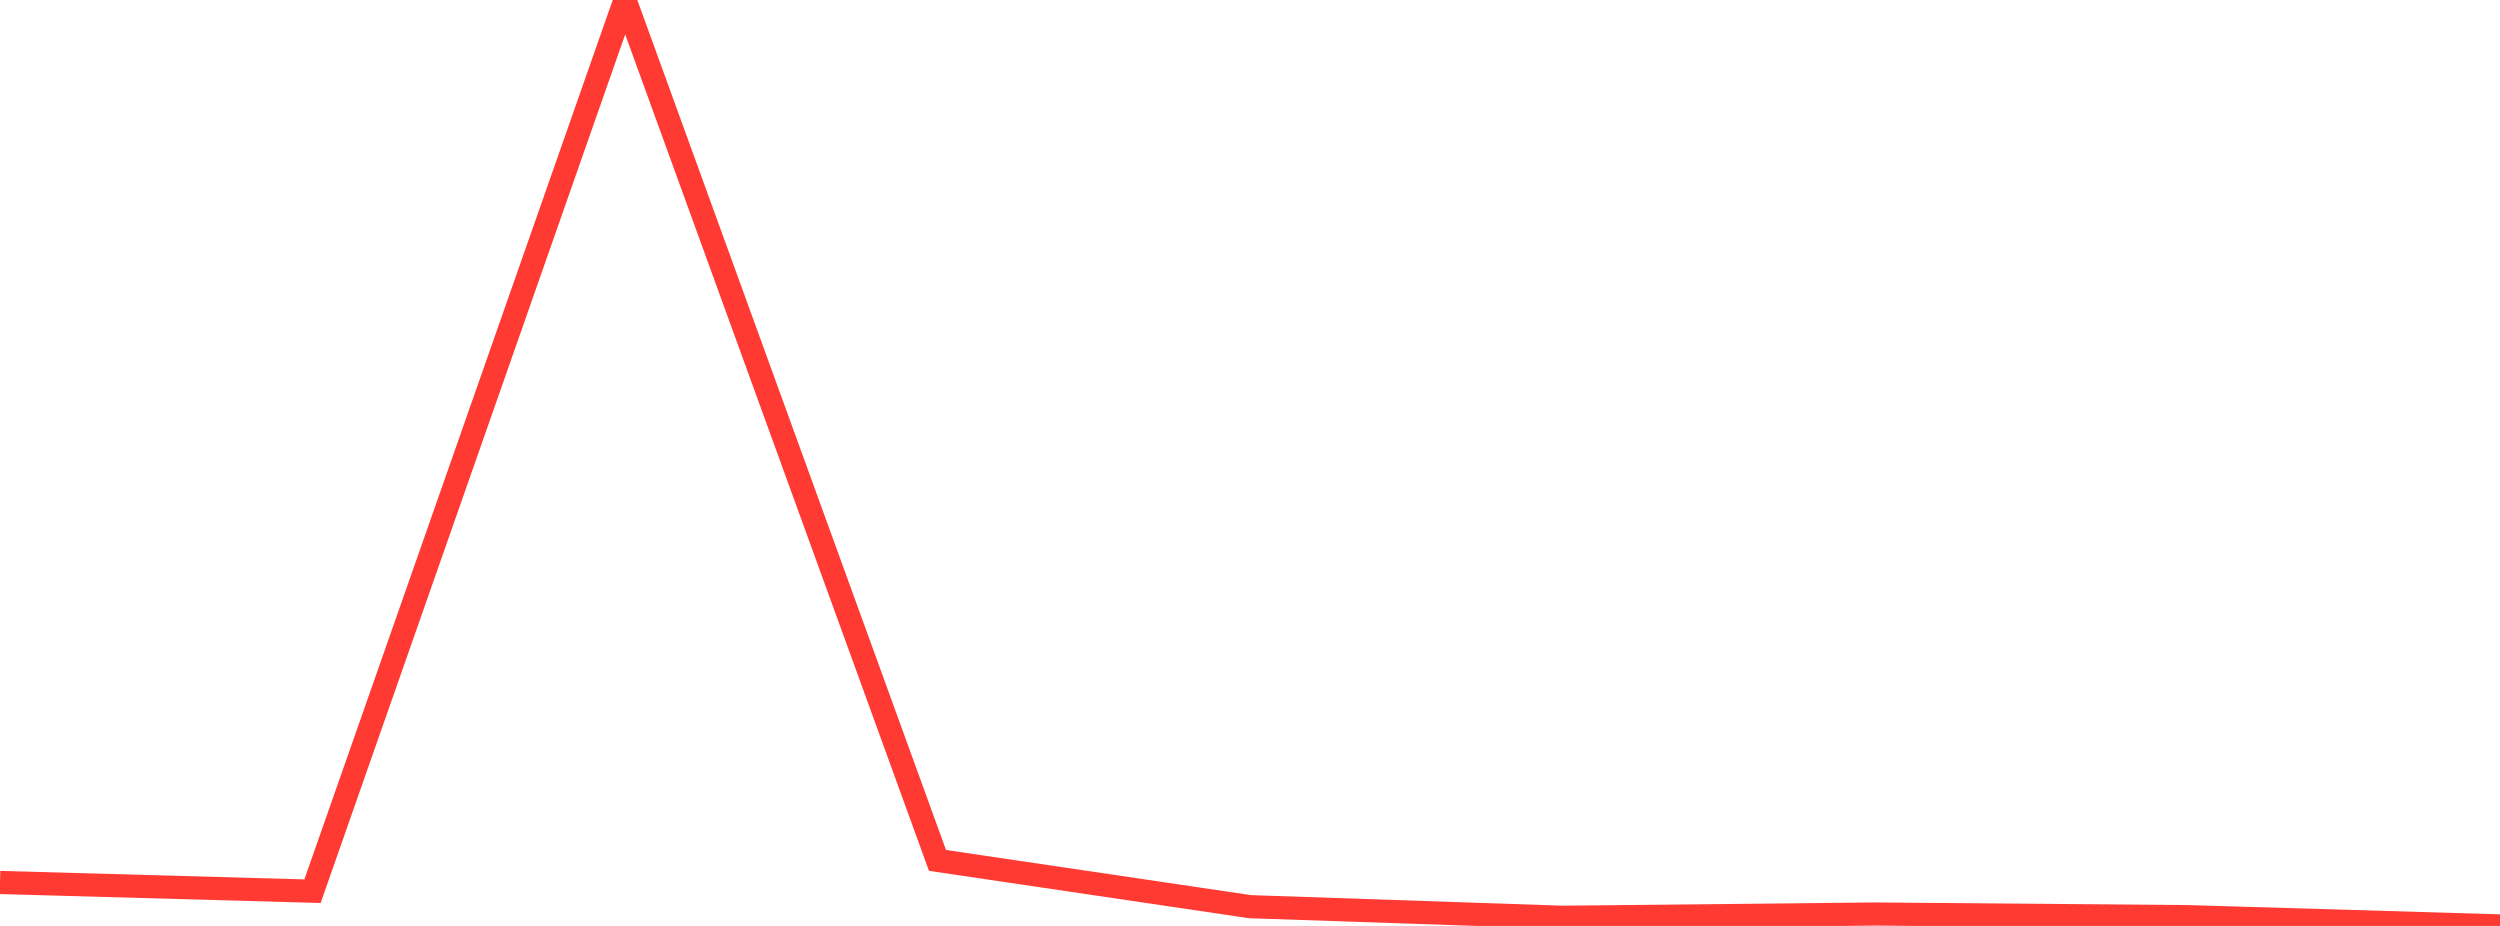 <?xml version="1.0" standalone="no"?>
<!DOCTYPE svg PUBLIC "-//W3C//DTD SVG 1.1//EN" "http://www.w3.org/Graphics/SVG/1.1/DTD/svg11.dtd">

<svg width="135" height="50" viewBox="0 0 135 50" preserveAspectRatio="none" 
  xmlns="http://www.w3.org/2000/svg"
  xmlns:xlink="http://www.w3.org/1999/xlink">


<polyline points="0.0, 47.654 16.875, 48.125 33.75, 0.0 50.625, 46.462 67.5, 48.96 84.375, 49.533 101.25, 49.357 118.125, 49.499 135.0, 50.0" fill="none" stroke="#ff3a33" stroke-width="1.25"/>

</svg>